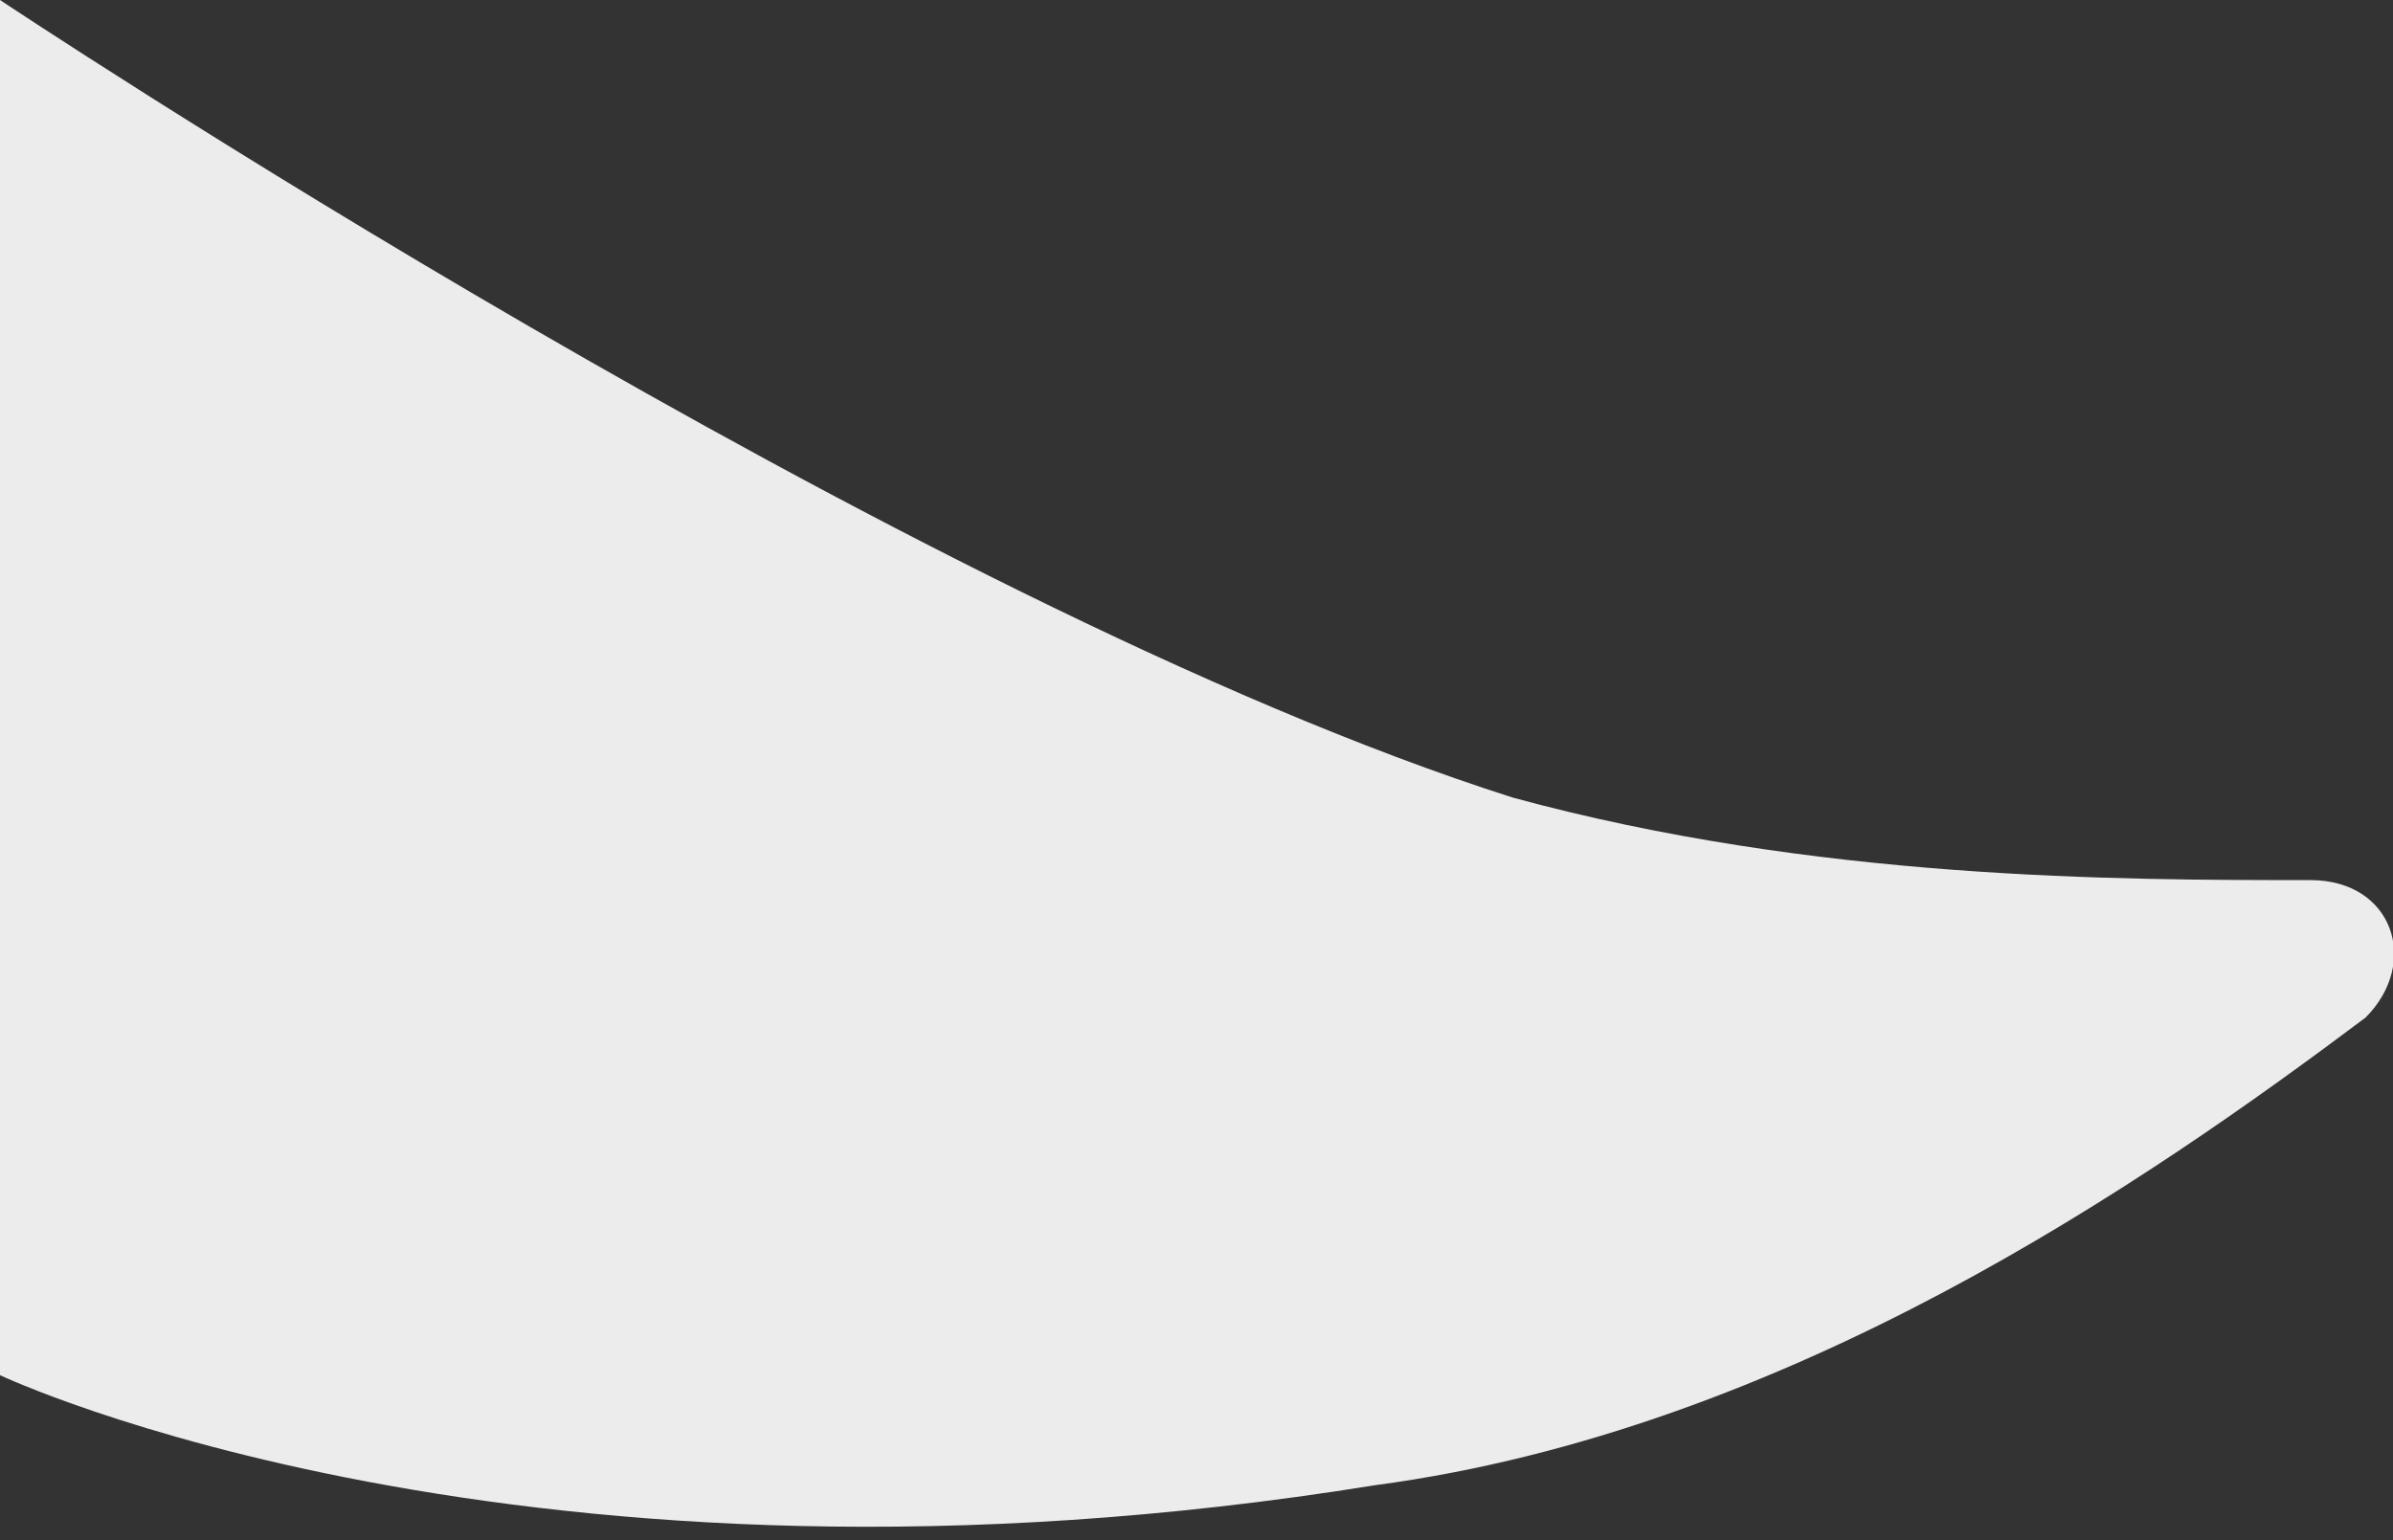 <?xml version="1.0" encoding="UTF-8"?>
<svg id="_圖層_1" xmlns="http://www.w3.org/2000/svg" version="1.1" viewBox="0 0 8.7 5.6">
  <rect x="0" y="0" width="8.7" height="5.6" fill="#333333" stroke="none"/>
  <!-- Generator: Adobe Illustrator 29.4.0, SVG Export Plug-In . SVG Version: 2.1.0 Build 152)  -->
  <defs>
    <style>
      .st0 {
        fill: #ececec;
      }
    </style>
  </defs>
  <path class="st0" d="M5.5,2.9c1.1.3,2.2.3,2.9.3.3,0,.4.3.2.5-.8.6-2.1,1.5-3.6,1.7C1.9,5.9,0,5,0,5V0s3.3,2.2,5.5,2.9h0Z"/>
</svg>